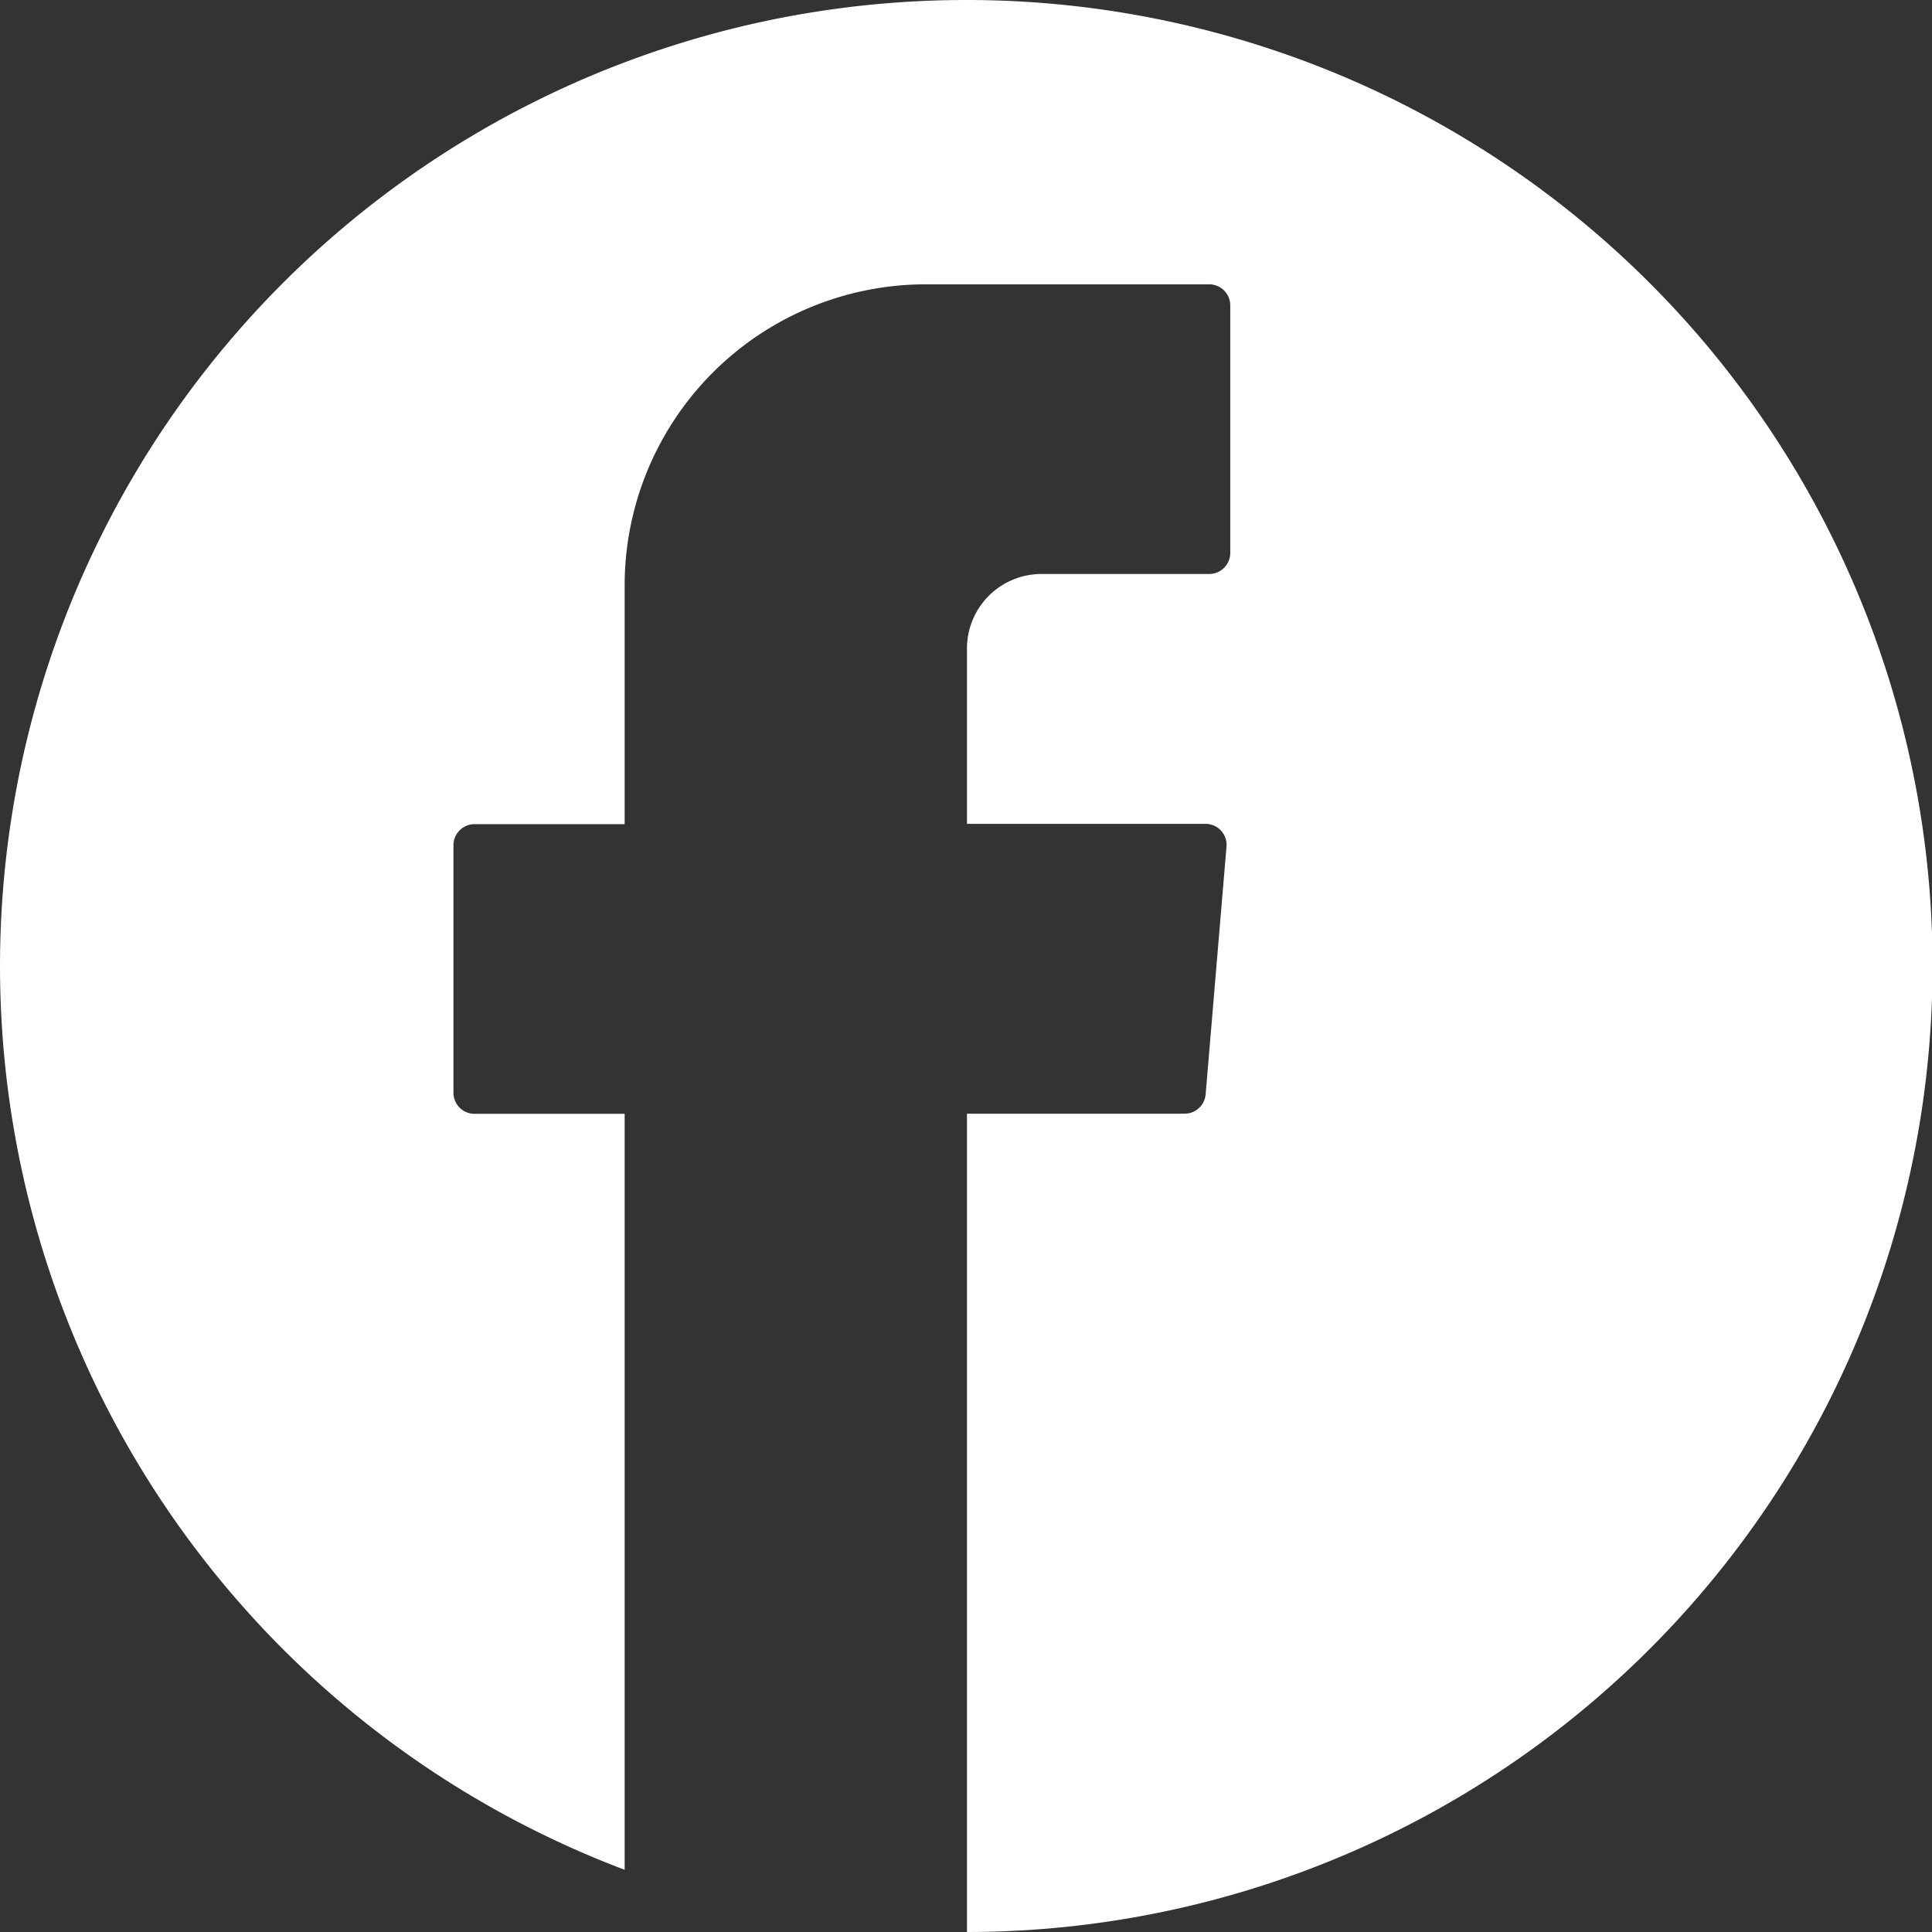 <?xml version="1.0" encoding="UTF-8"?> <svg xmlns="http://www.w3.org/2000/svg" width="29.748" height="29.748" viewBox="0 0 29.748 29.748"><rect x="0" y="0" width="29.748" height="29.748" fill="#333333" stroke="none"/><path id="Path_116" data-name="Path 116" d="M6133.528,4242a14.875,14.875,0,0,0-5.257,28.79v-11.64h-2.311a.324.324,0,0,1-.325-.324v-3.812a.325.325,0,0,1,.325-.324h2.311v-3.675a4.637,4.637,0,0,1,4.637-4.637h4.364a.324.324,0,0,1,.324.324v3.812a.325.325,0,0,1-.324.324h-2.583a1.147,1.147,0,0,0-1.147,1.147v2.7h3.673a.324.324,0,0,1,.323.352l-.321,3.811a.325.325,0,0,1-.324.3h-3.351v12.6a14.874,14.874,0,0,0-.013-29.748Z" transform="translate(-6118.653 -4242)" fill="#fff" fill-rule="evenodd"></path></svg> 